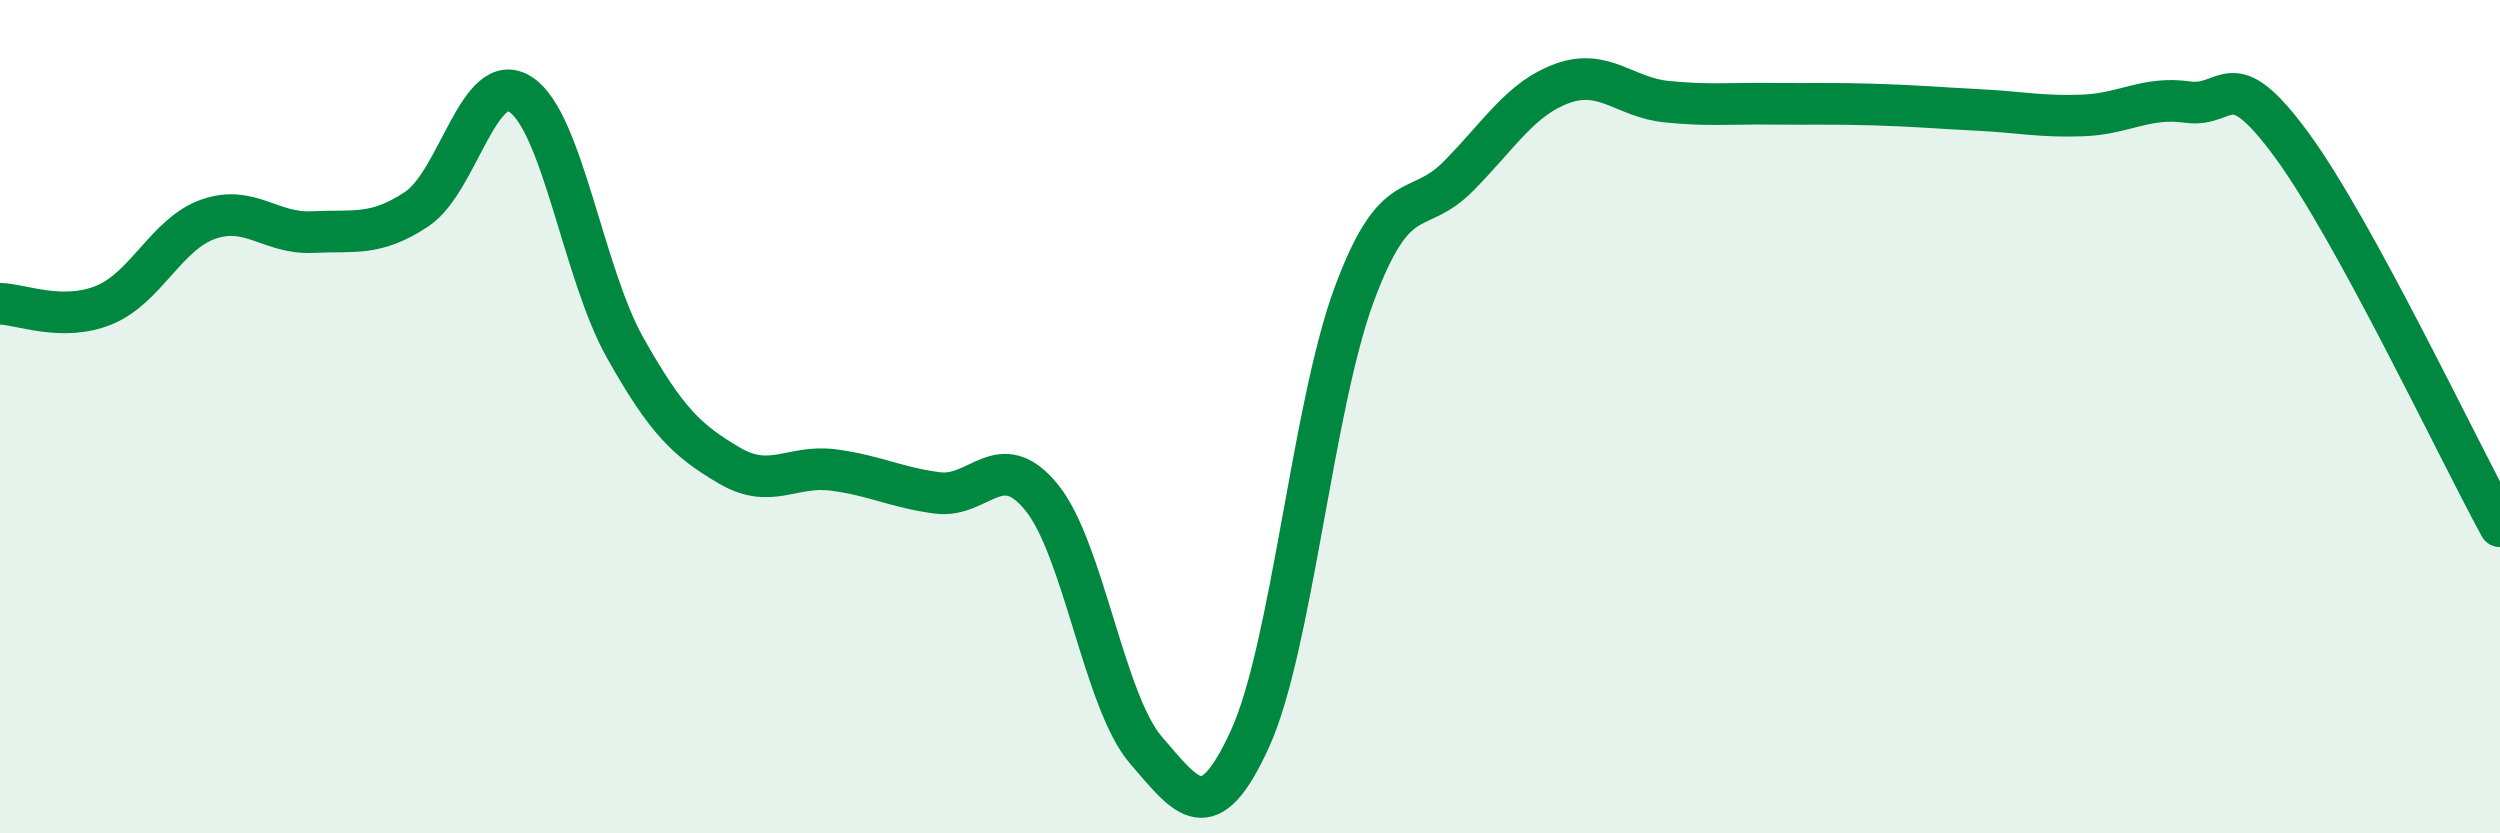 
    <svg width="60" height="20" viewBox="0 0 60 20" xmlns="http://www.w3.org/2000/svg">
      <path
        d="M 0,7.29 C 0.5,7.3 1.5,7.73 2.5,7.32 C 3.5,6.91 4,5.61 5,5.26 C 6,4.91 6.5,5.62 7.5,5.57 C 8.5,5.52 9,5.68 10,5.02 C 11,4.36 11.5,1.61 12.5,2.27 C 13.5,2.93 14,6.56 15,8.34 C 16,10.12 16.5,10.58 17.5,11.17 C 18.5,11.76 19,11.15 20,11.28 C 21,11.41 21.5,11.7 22.5,11.83 C 23.5,11.96 24,10.71 25,11.94 C 26,13.17 26.5,16.84 27.5,18 C 28.5,19.16 29,19.92 30,17.73 C 31,15.54 31.5,9.77 32.5,7.07 C 33.5,4.37 34,5.24 35,4.23 C 36,3.22 36.5,2.36 37.5,2 C 38.5,1.64 39,2.34 40,2.44 C 41,2.54 41.5,2.48 42.5,2.49 C 43.5,2.5 44,2.48 45,2.51 C 46,2.54 46.5,2.59 47.5,2.64 C 48.5,2.69 49,2.81 50,2.77 C 51,2.73 51.5,2.31 52.5,2.45 C 53.5,2.59 53.5,1.44 55,3.48 C 56.5,5.52 59,10.8 60,12.63L60 20L0 20Z"
        fill="#008740"
        opacity="0.1"
        stroke-linecap="round"
        stroke-linejoin="round"
      />
      <path
        d="M 0,7.29 C 0.5,7.3 1.5,7.73 2.5,7.32 C 3.5,6.91 4,5.61 5,5.26 C 6,4.91 6.5,5.62 7.5,5.57 C 8.5,5.52 9,5.68 10,5.02 C 11,4.36 11.5,1.61 12.5,2.27 C 13.5,2.93 14,6.56 15,8.34 C 16,10.12 16.5,10.58 17.5,11.17 C 18.5,11.76 19,11.15 20,11.28 C 21,11.41 21.5,11.7 22.5,11.83 C 23.5,11.96 24,10.71 25,11.94 C 26,13.17 26.5,16.84 27.5,18 C 28.5,19.16 29,19.92 30,17.73 C 31,15.54 31.5,9.77 32.5,7.07 C 33.5,4.37 34,5.24 35,4.23 C 36,3.22 36.5,2.36 37.5,2 C 38.5,1.64 39,2.34 40,2.44 C 41,2.54 41.5,2.48 42.5,2.49 C 43.5,2.5 44,2.48 45,2.51 C 46,2.54 46.5,2.59 47.5,2.64 C 48.5,2.69 49,2.81 50,2.77 C 51,2.73 51.5,2.31 52.5,2.45 C 53.5,2.59 53.5,1.44 55,3.48 C 56.5,5.52 59,10.8 60,12.63"
        stroke="#008740"
        stroke-width="1"
        fill="none"
        stroke-linecap="round"
        stroke-linejoin="round"
      />
    </svg>
  